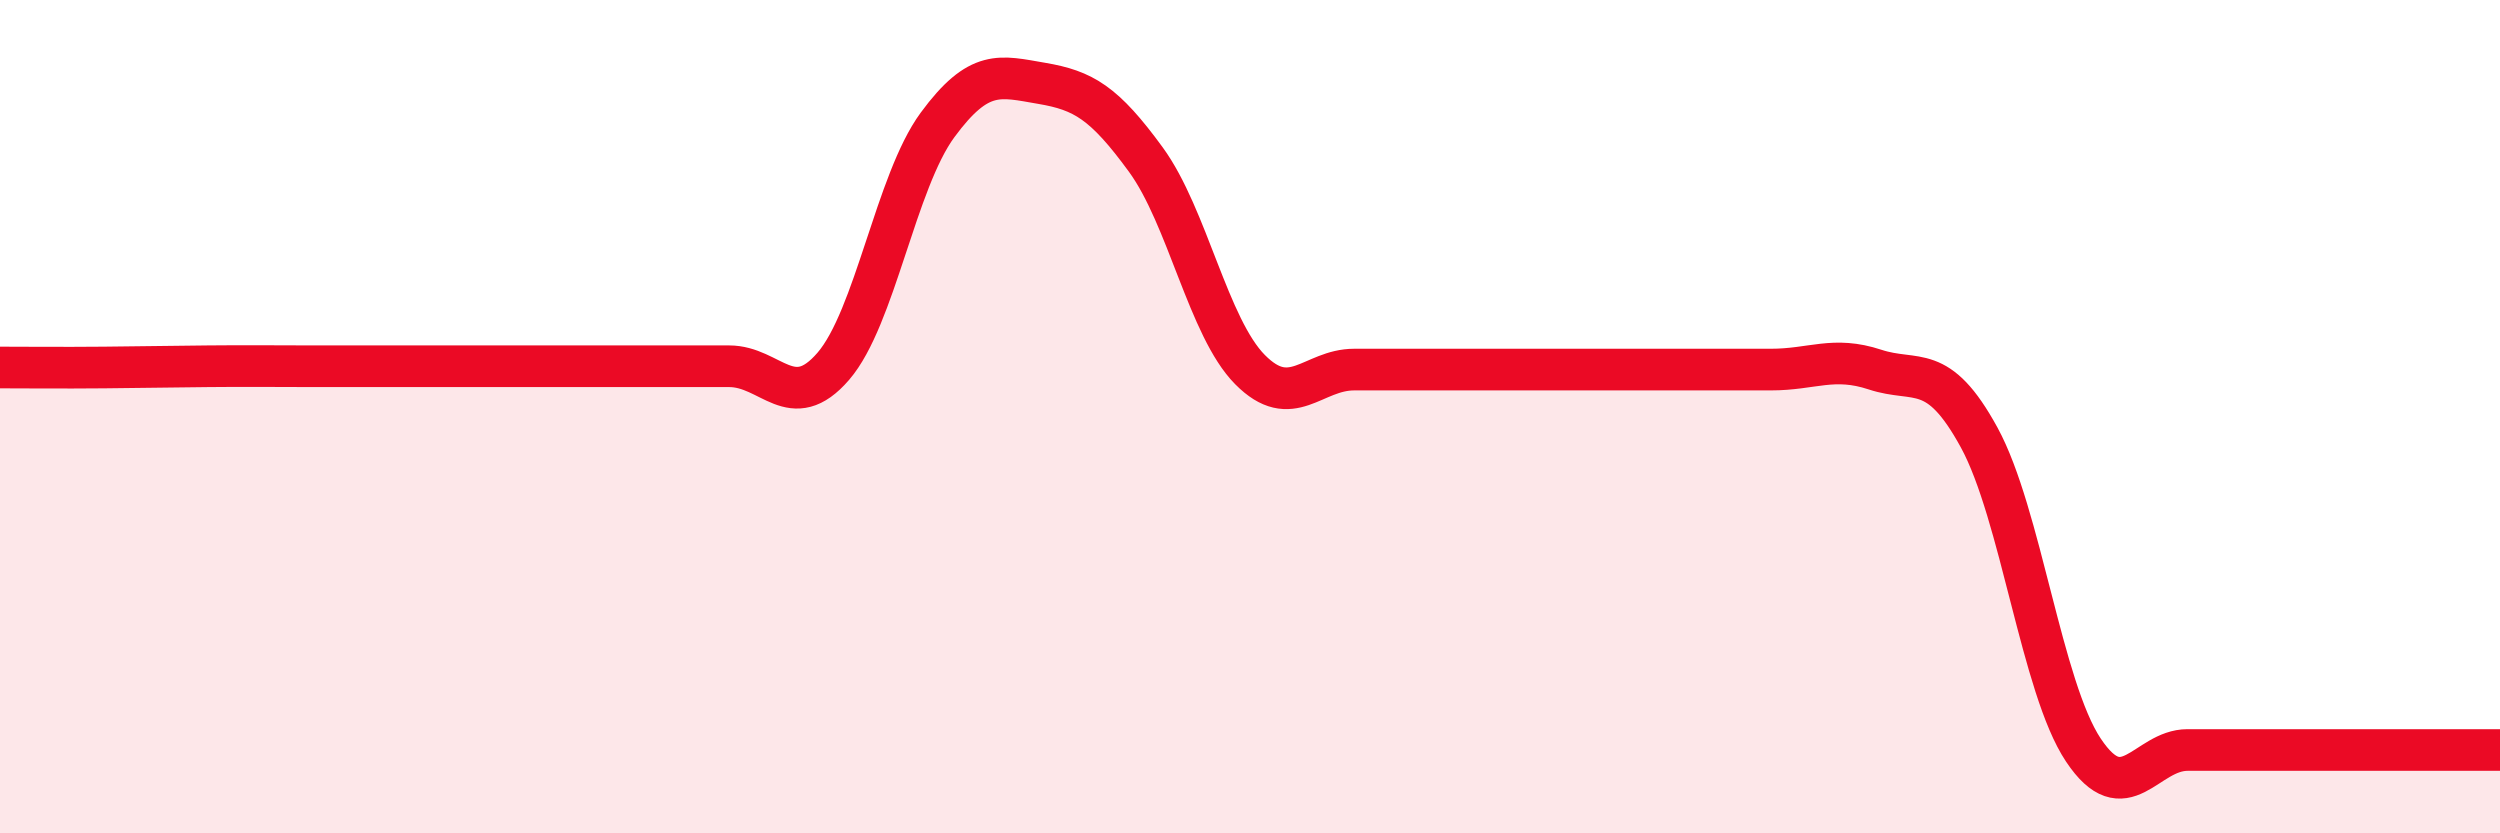 
    <svg width="60" height="20" viewBox="0 0 60 20" xmlns="http://www.w3.org/2000/svg">
      <path
        d="M 0,8.82 C 0.5,8.82 1.5,8.83 2.5,8.82 C 3.5,8.81 4,8.8 5,8.79 C 6,8.78 6.5,8.79 7.5,8.79 C 8.5,8.79 9,8.79 10,8.79 C 11,8.79 11.5,8.79 12.5,8.79 C 13.5,8.79 14,8.79 15,8.79 C 16,8.79 16.5,8.79 17.5,8.79 C 18.5,8.79 19,9.95 20,8.79 C 21,7.63 21.5,4.36 22.5,3 C 23.5,1.64 24,1.83 25,2 C 26,2.17 26.5,2.46 27.5,3.83 C 28.5,5.2 29,7.86 30,8.87 C 31,9.88 31.5,8.87 32.5,8.87 C 33.5,8.87 34,8.87 35,8.87 C 36,8.87 36.5,8.87 37.5,8.87 C 38.5,8.87 39,8.87 40,8.87 C 41,8.87 41.5,8.87 42.5,8.87 C 43.5,8.87 44,8.54 45,8.87 C 46,9.2 46.5,8.67 47.5,10.5 C 48.5,12.33 49,16.5 50,18 C 51,19.5 51.5,18 52.5,18 C 53.5,18 54,18 55,18 C 56,18 56.5,18 57.5,18 C 58.5,18 59.5,18 60,18L60 20L0 20Z"
        fill="#EB0A25"
        opacity="0.1"
        stroke-linecap="round"
        stroke-linejoin="round"
      />
      <path
        d="M 0,8.82 C 0.5,8.82 1.5,8.83 2.5,8.82 C 3.5,8.81 4,8.8 5,8.79 C 6,8.78 6.5,8.79 7.5,8.79 C 8.5,8.79 9,8.79 10,8.79 C 11,8.79 11.5,8.79 12.5,8.79 C 13.5,8.79 14,8.79 15,8.79 C 16,8.79 16.5,8.79 17.5,8.79 C 18.5,8.79 19,9.95 20,8.79 C 21,7.63 21.5,4.36 22.5,3 C 23.5,1.64 24,1.83 25,2 C 26,2.17 26.5,2.46 27.5,3.83 C 28.5,5.2 29,7.86 30,8.87 C 31,9.88 31.5,8.87 32.5,8.87 C 33.5,8.87 34,8.87 35,8.87 C 36,8.87 36.5,8.87 37.5,8.87 C 38.5,8.87 39,8.87 40,8.87 C 41,8.87 41.5,8.87 42.5,8.87 C 43.5,8.87 44,8.54 45,8.87 C 46,9.2 46.5,8.67 47.5,10.5 C 48.5,12.33 49,16.5 50,18 C 51,19.5 51.5,18 52.5,18 C 53.5,18 54,18 55,18 C 56,18 56.5,18 57.5,18 C 58.5,18 59.5,18 60,18"
        stroke="#EB0A25"
        stroke-width="1"
        fill="none"
        stroke-linecap="round"
        stroke-linejoin="round"
      />
    </svg>
  